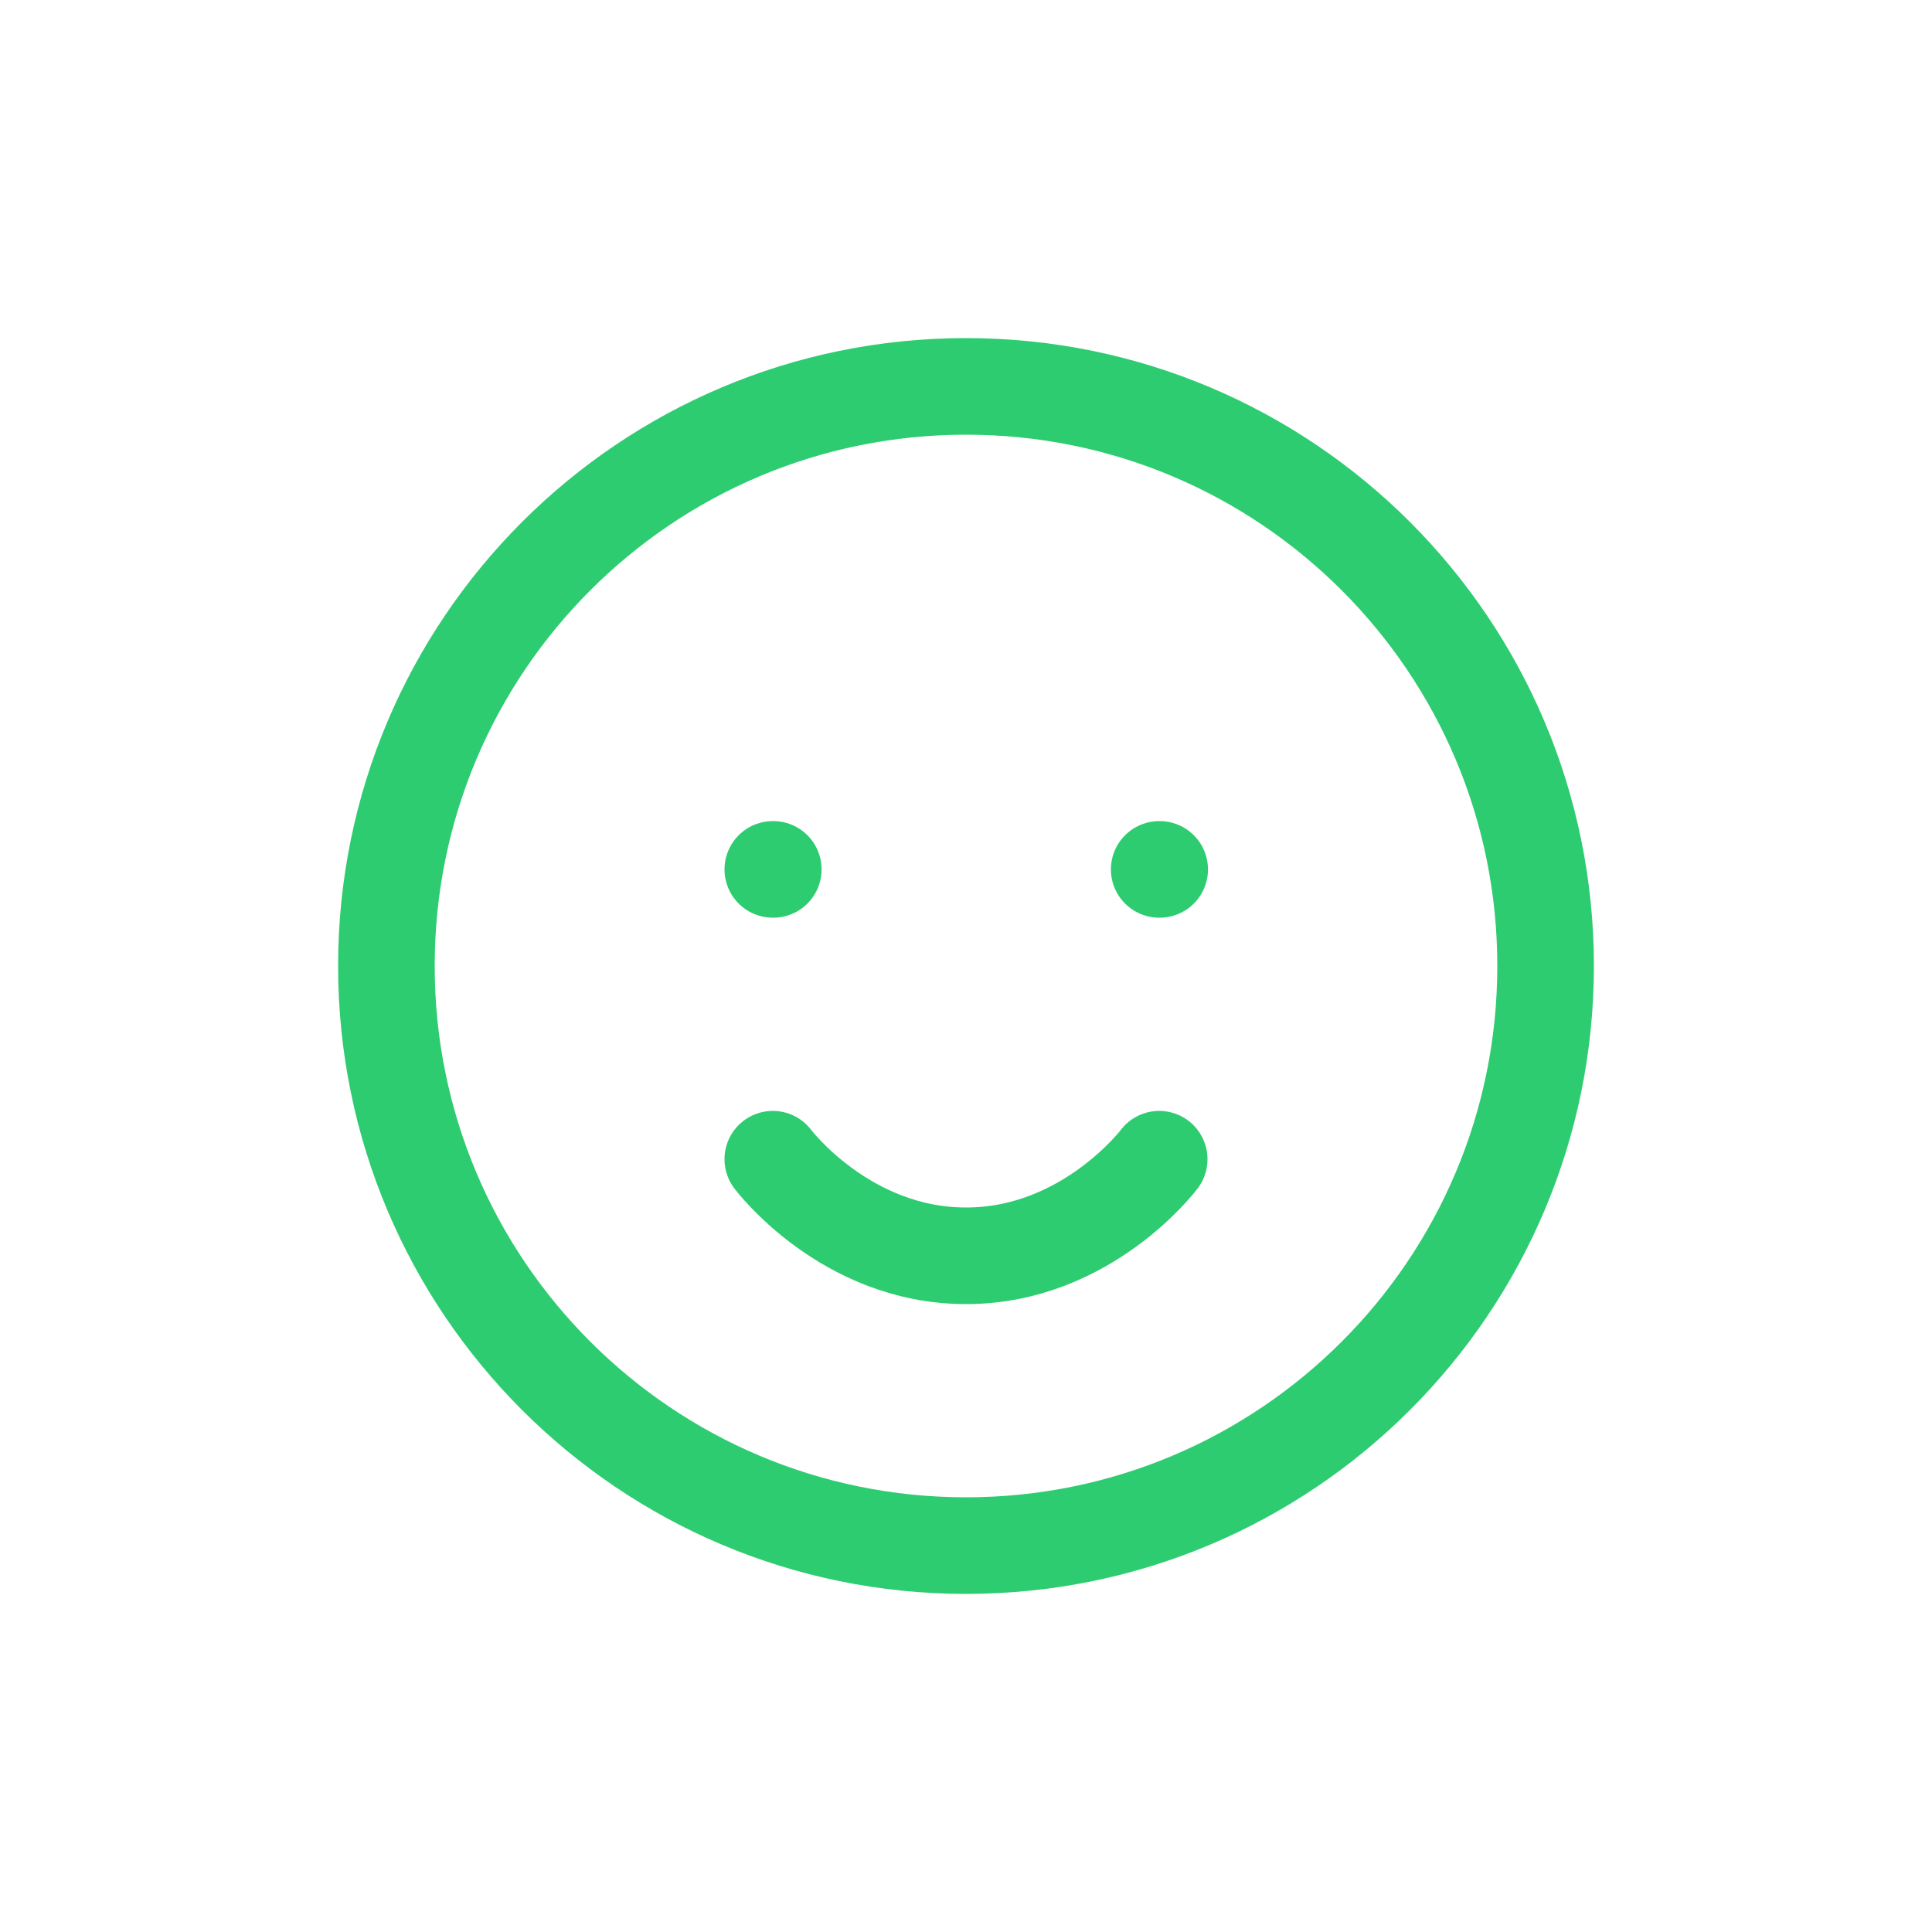<?xml version="1.0" encoding="UTF-8"?>
<svg width="80" height="80" viewBox="0 0 80 80" fill="none" xmlns="http://www.w3.org/2000/svg">
    <path d="M40 16C26.745 16 16 26.745 16 40C16 53.255 26.745 64 40 64C53.255 64 64 53.255 64 40C64 26.745 53.255 16 40 16Z" stroke="#2ECC71" stroke-width="4" stroke-linecap="round" stroke-linejoin="round"/>
    <path d="M32 36H32.02" stroke="#2ECC71" stroke-width="4" stroke-linecap="round" stroke-linejoin="round"/>
    <path d="M48 36H48.02" stroke="#2ECC71" stroke-width="4" stroke-linecap="round" stroke-linejoin="round"/>
    <path d="M32 48C32 48 35 52 40 52C45 52 48 48 48 48" stroke="#2ECC71" stroke-width="4" stroke-linecap="round" stroke-linejoin="round"/>
</svg> 